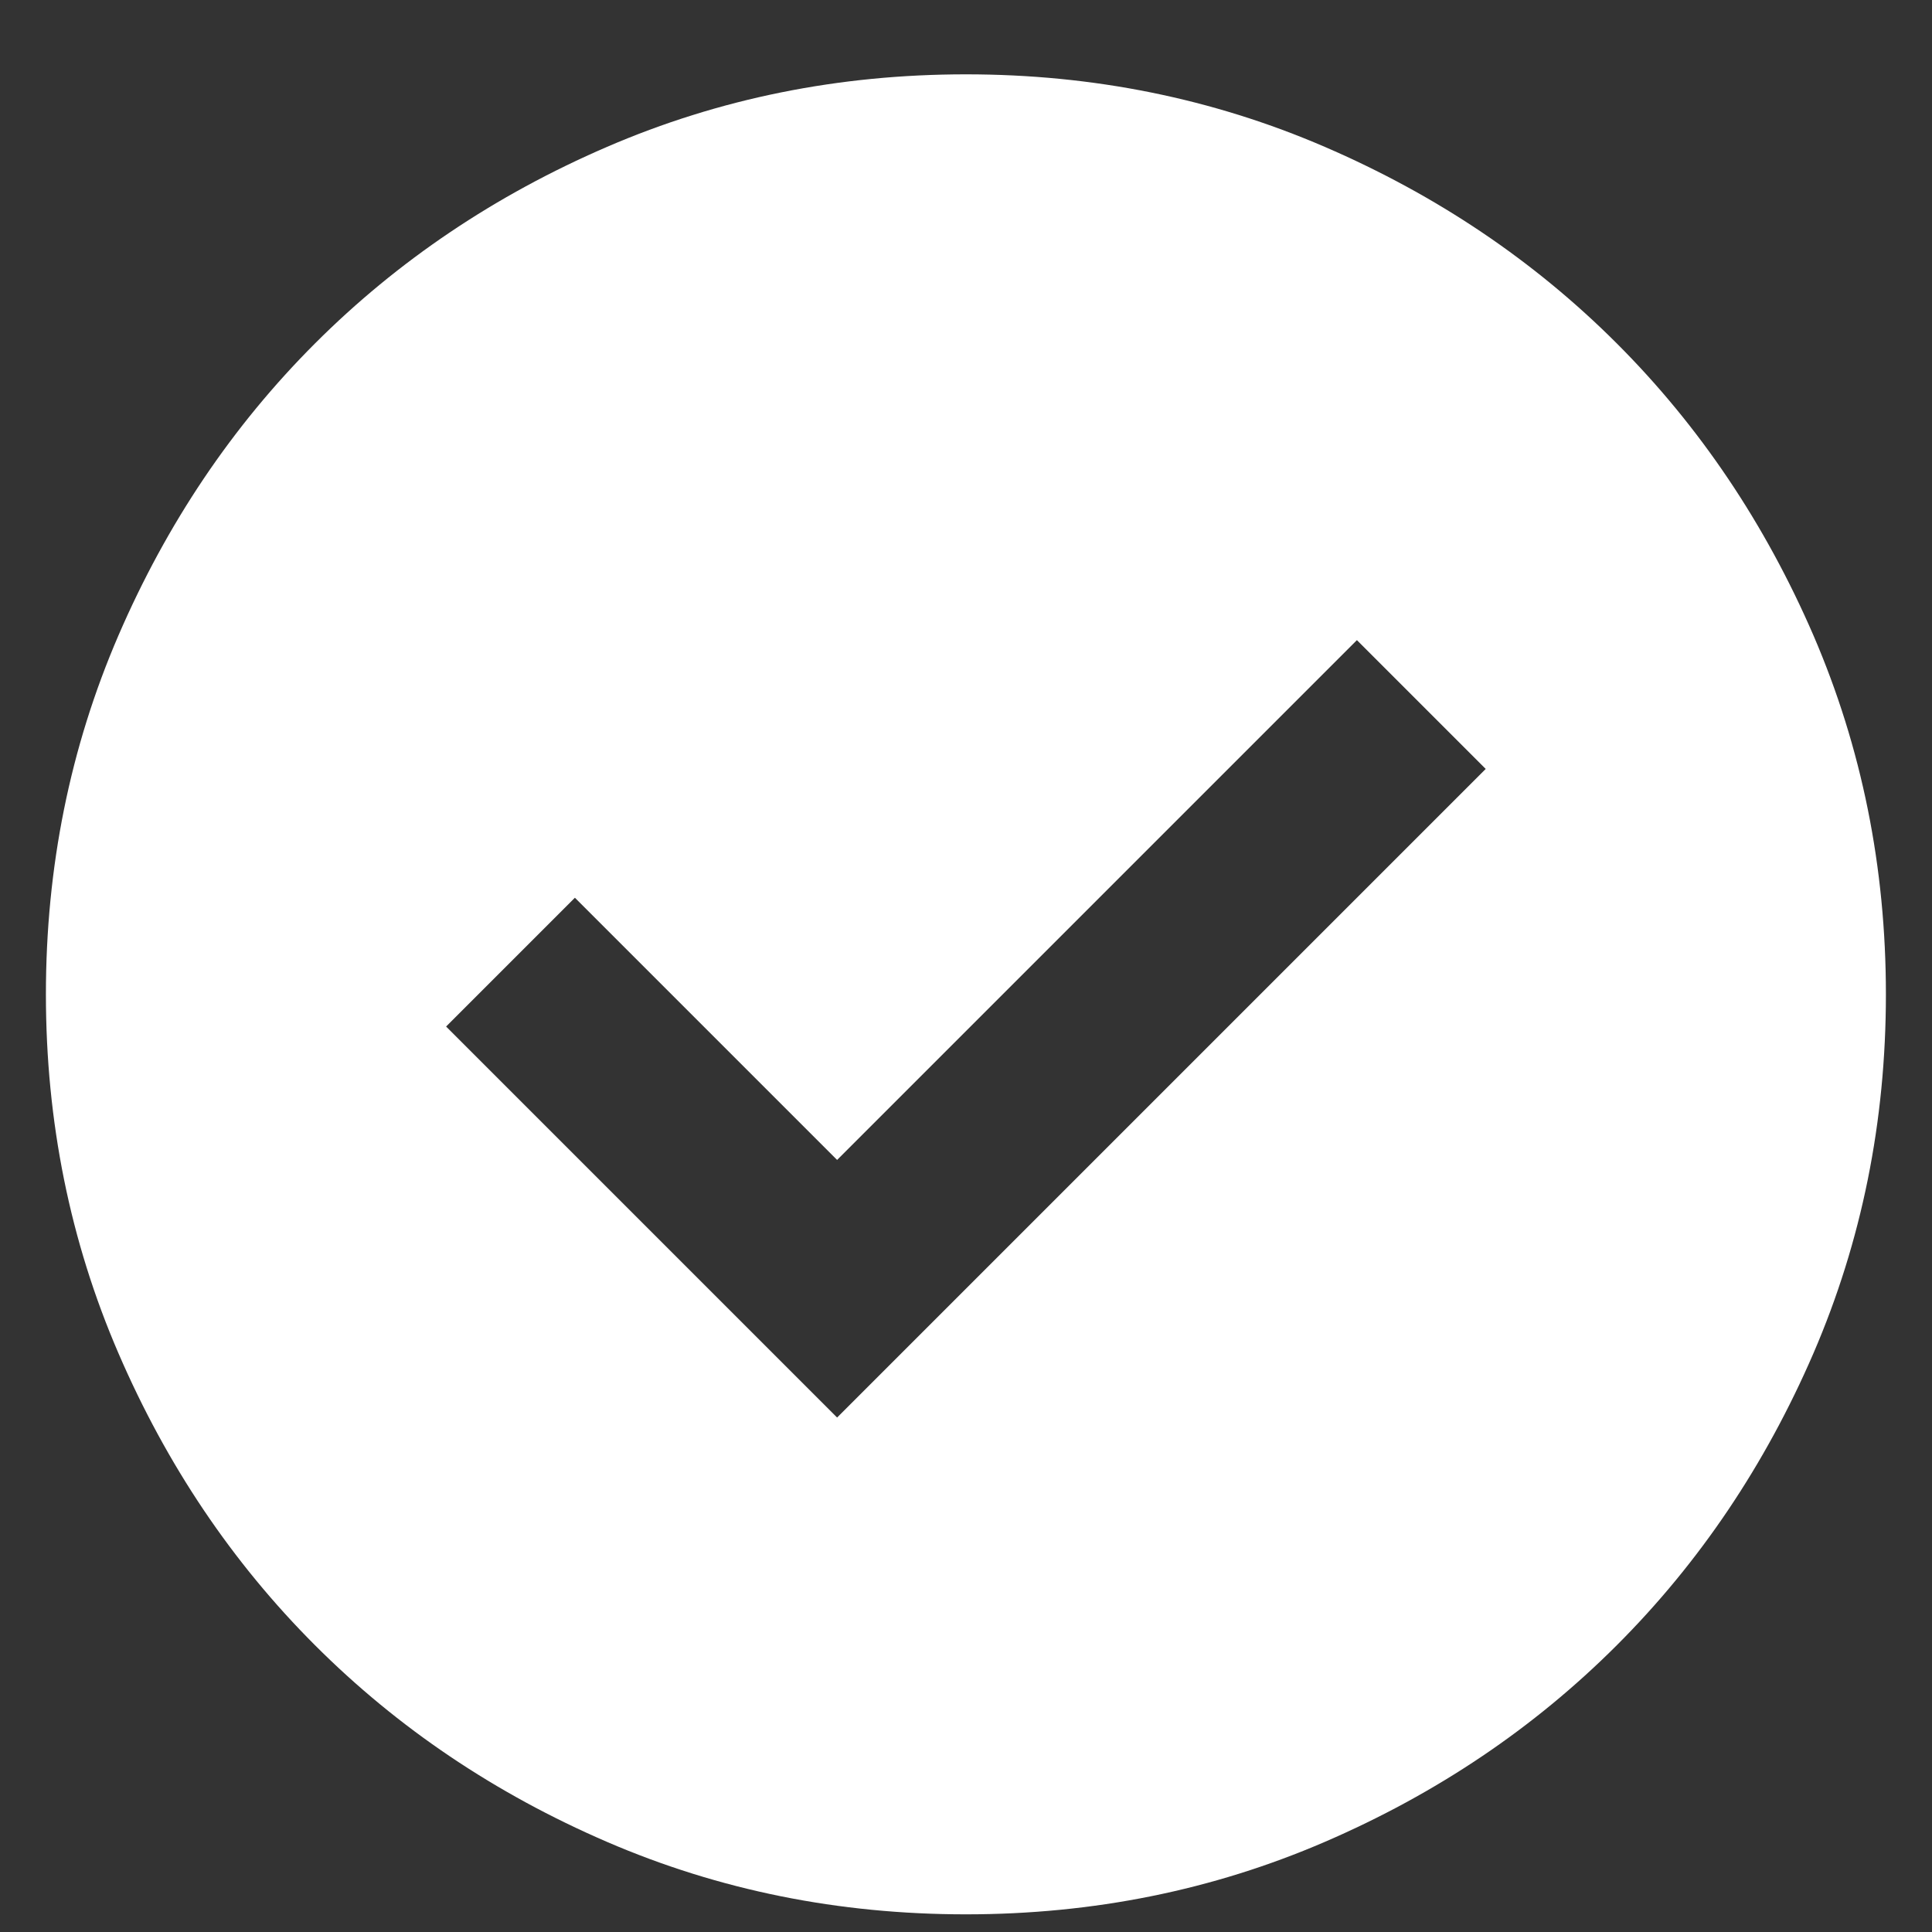 <svg width="21" height="21" viewBox="0 0 21 21" fill="none" xmlns="http://www.w3.org/2000/svg">
<rect x="0" y="0" width="21" height="21" fill="#333333" stroke="none"/>
<path d="M9.099 15.408L16.149 8.358L14.749 6.958L9.099 12.608L6.249 9.758L4.849 11.158L9.099 15.408ZM10.499 20.808C9.116 20.808 7.816 20.546 6.599 20.021C5.382 19.496 4.324 18.783 3.424 17.883C2.524 16.983 1.812 15.925 1.287 14.708C0.762 13.492 0.499 12.192 0.499 10.808C0.499 9.425 0.762 8.125 1.287 6.908C1.812 5.692 2.524 4.633 3.424 3.733C4.324 2.833 5.382 2.121 6.599 1.596C7.816 1.071 9.116 0.808 10.499 0.808C11.882 0.808 13.182 1.071 14.399 1.596C15.616 2.121 16.674 2.833 17.574 3.733C18.474 4.633 19.186 5.692 19.712 6.908C20.236 8.125 20.499 9.425 20.499 10.808C20.499 12.192 20.236 13.492 19.712 14.708C19.186 15.925 18.474 16.983 17.574 17.883C16.674 18.783 15.616 19.496 14.399 20.021C13.182 20.546 11.882 20.808 10.499 20.808Z" fill="white"/>
</svg>
